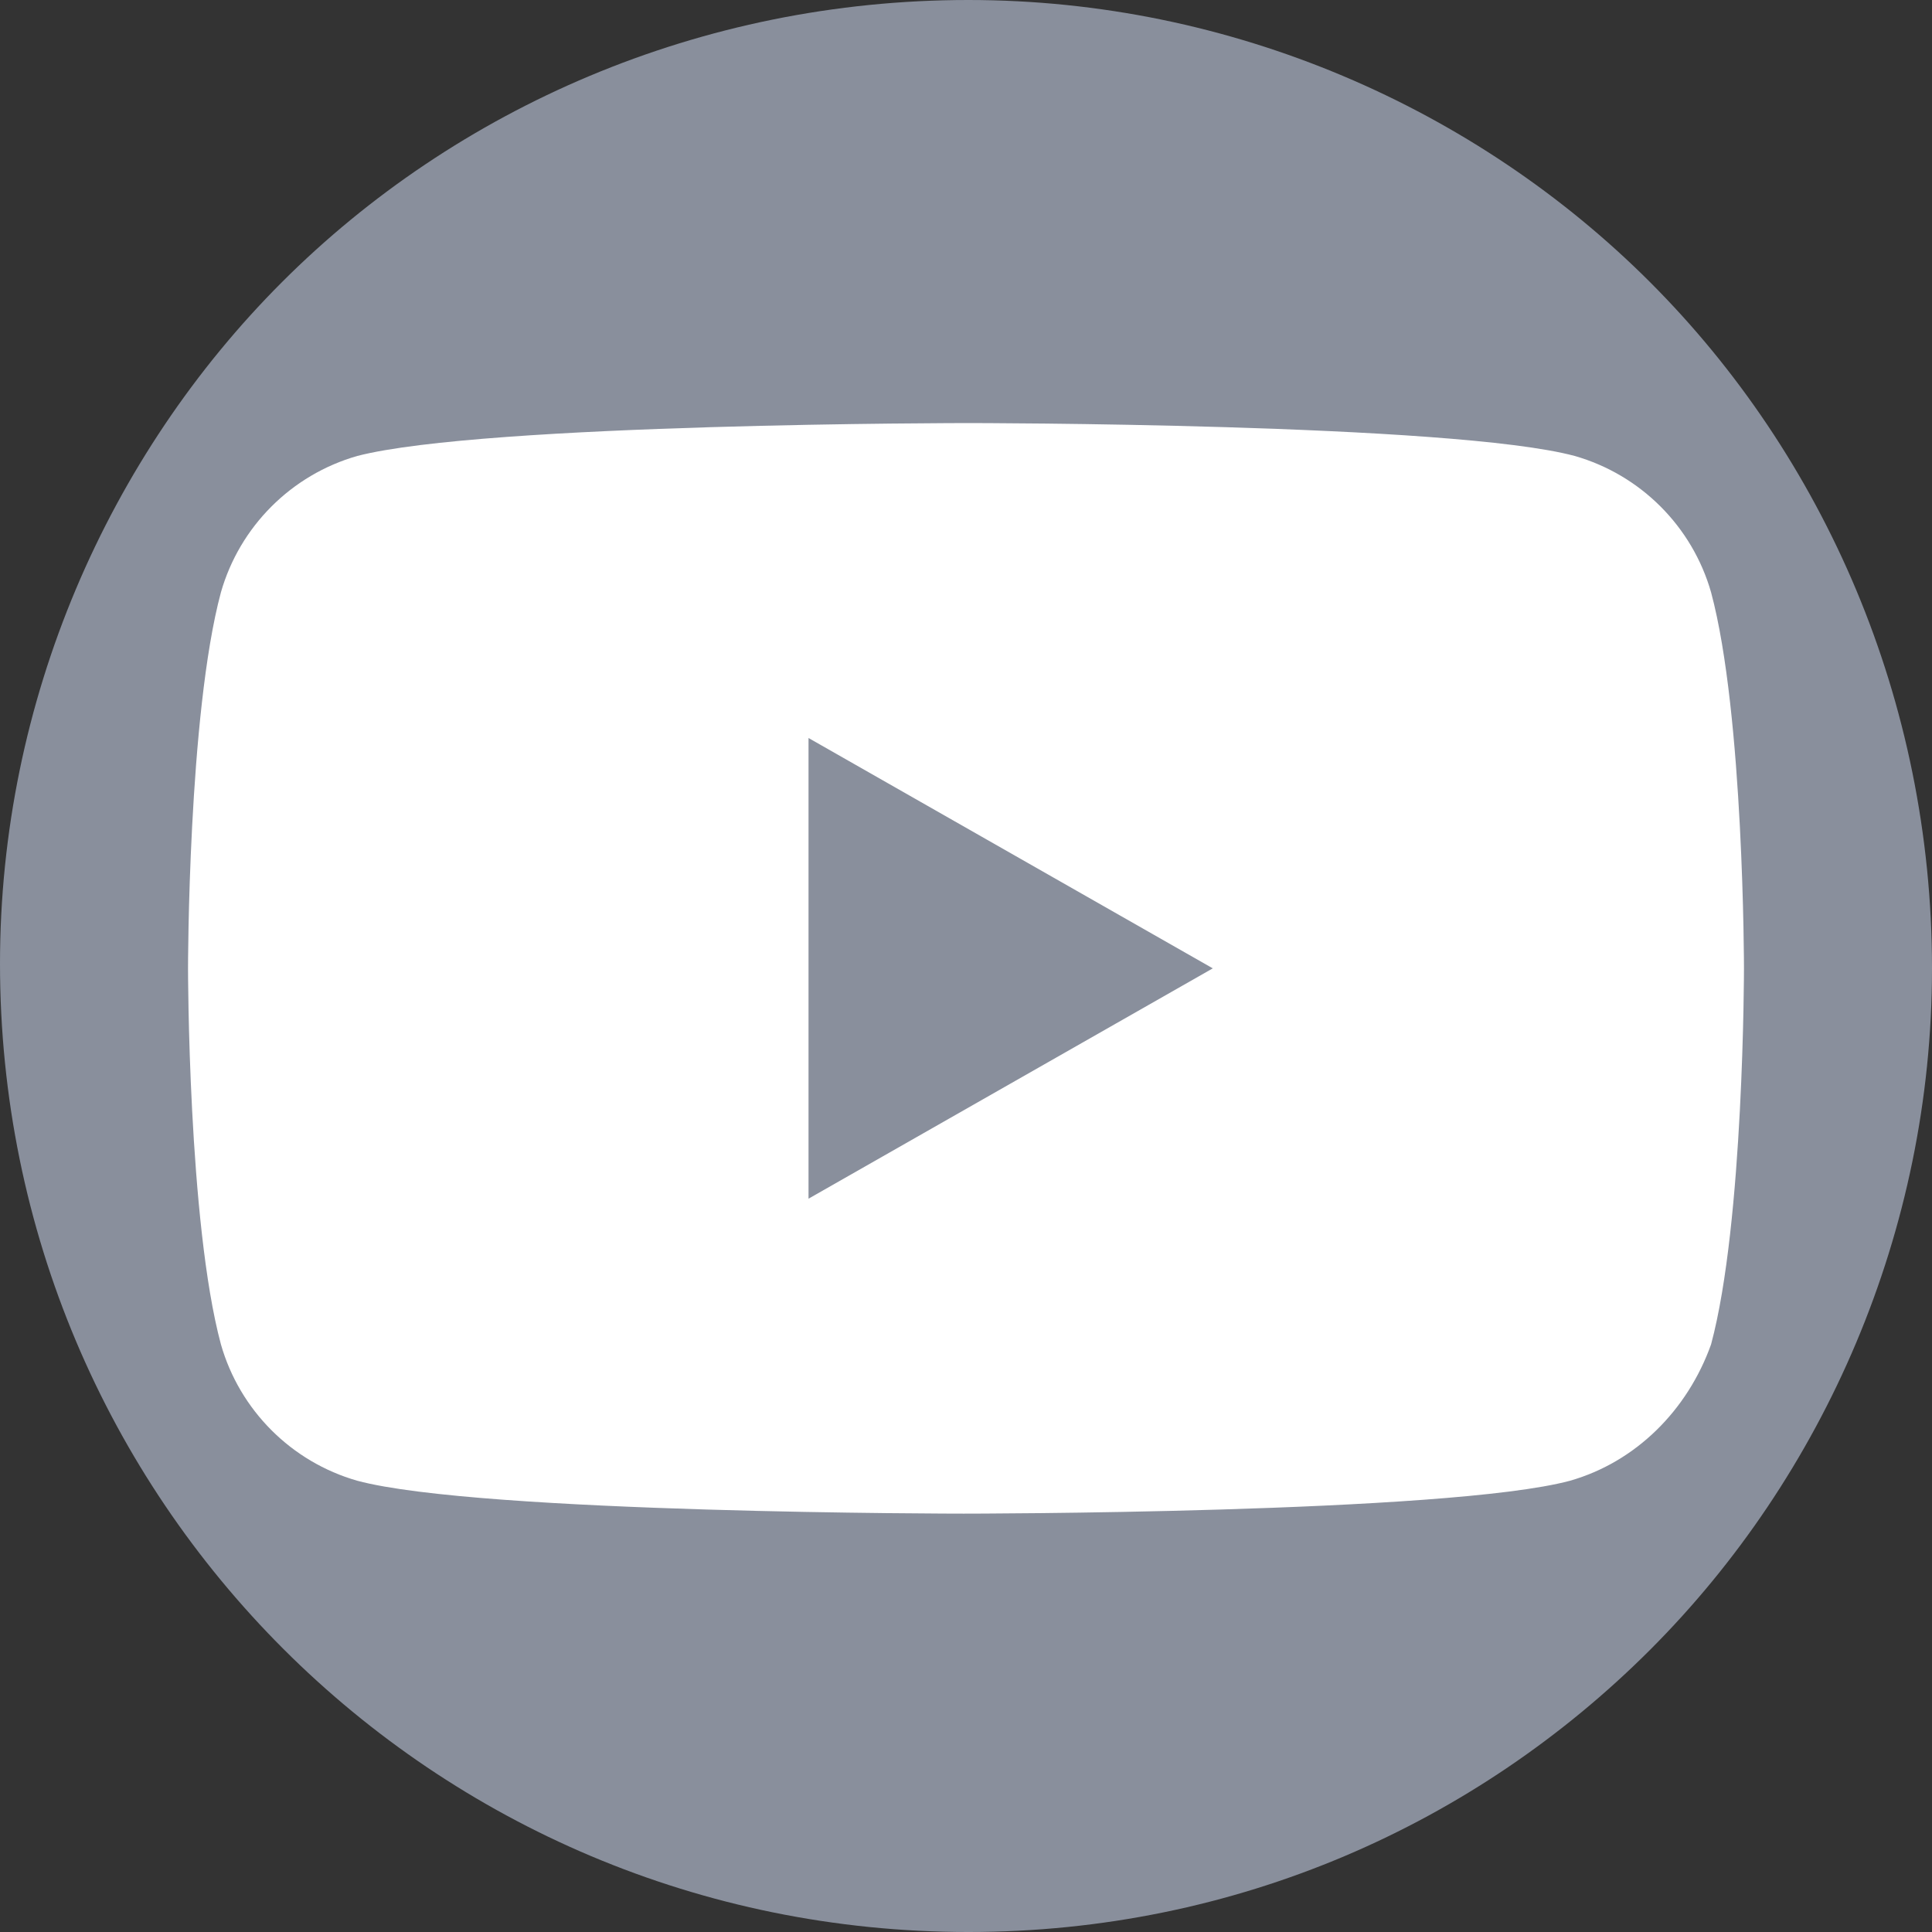 <?xml version="1.0" encoding="utf-8"?>
<!-- Generator: Adobe Illustrator 23.0.0, SVG Export Plug-In . SVG Version: 6.00 Build 0)  -->
<svg version="1.1" id="Layer_1" xmlns="http://www.w3.org/2000/svg" xmlns:xlink="http://www.w3.org/1999/xlink" x="0px" y="0px"
	 width="41.1px" height="41.1px" viewBox="0 0 41.1 41.1" style="enable-background:new 0 0 41.1 41.1;" xml:space="preserve">
<rect x="0" y="0" width="41.1" height="41.1" fill="#333333" stroke="none"/>
<style type="text/css">
	.st0{fill:#FFFFFF;}
	.st1{fill:#898F9C;}
</style>
<g>
	<g>
		<ellipse class="st0" cx="20.2" cy="20.8" rx="18.7" ry="17.3"/>
		<path class="st1" d="M35.1,6c-3.7-3.7-8.9-6-14.5-6C14.9,0,9.7,2.3,6,6s-6,8.9-6,14.5c0,11.4,9.2,20.6,20.6,20.6
			c5.7,0,10.8-2.3,14.5-6c3.7-3.7,6-8.9,6-14.5C41.1,14.9,38.8,9.7,35.1,6z M33.4,31.5c-2.6,0.7-12.9,0.7-12.9,0.7s-10.3,0-12.9-0.7
			c-1.4-0.4-2.5-1.5-2.9-2.9C4,26,4,20.6,4,20.6s0-5.4,0.7-8c0.4-1.4,1.5-2.5,2.9-2.9C10.3,9,20.6,9,20.6,9s10.3,0,12.9,0.7
			c1.4,0.4,2.5,1.5,2.9,2.9c0.7,2.6,0.7,8,0.7,8s0,5.4-0.7,8C35.9,30,34.8,31.1,33.4,31.5z"/>
		<polygon class="st1" points="17.2,25.5 25.8,20.6 17.2,15.7 		"/>
	</g>
</g>
<g id="Layer_3">
</g>
</svg>
